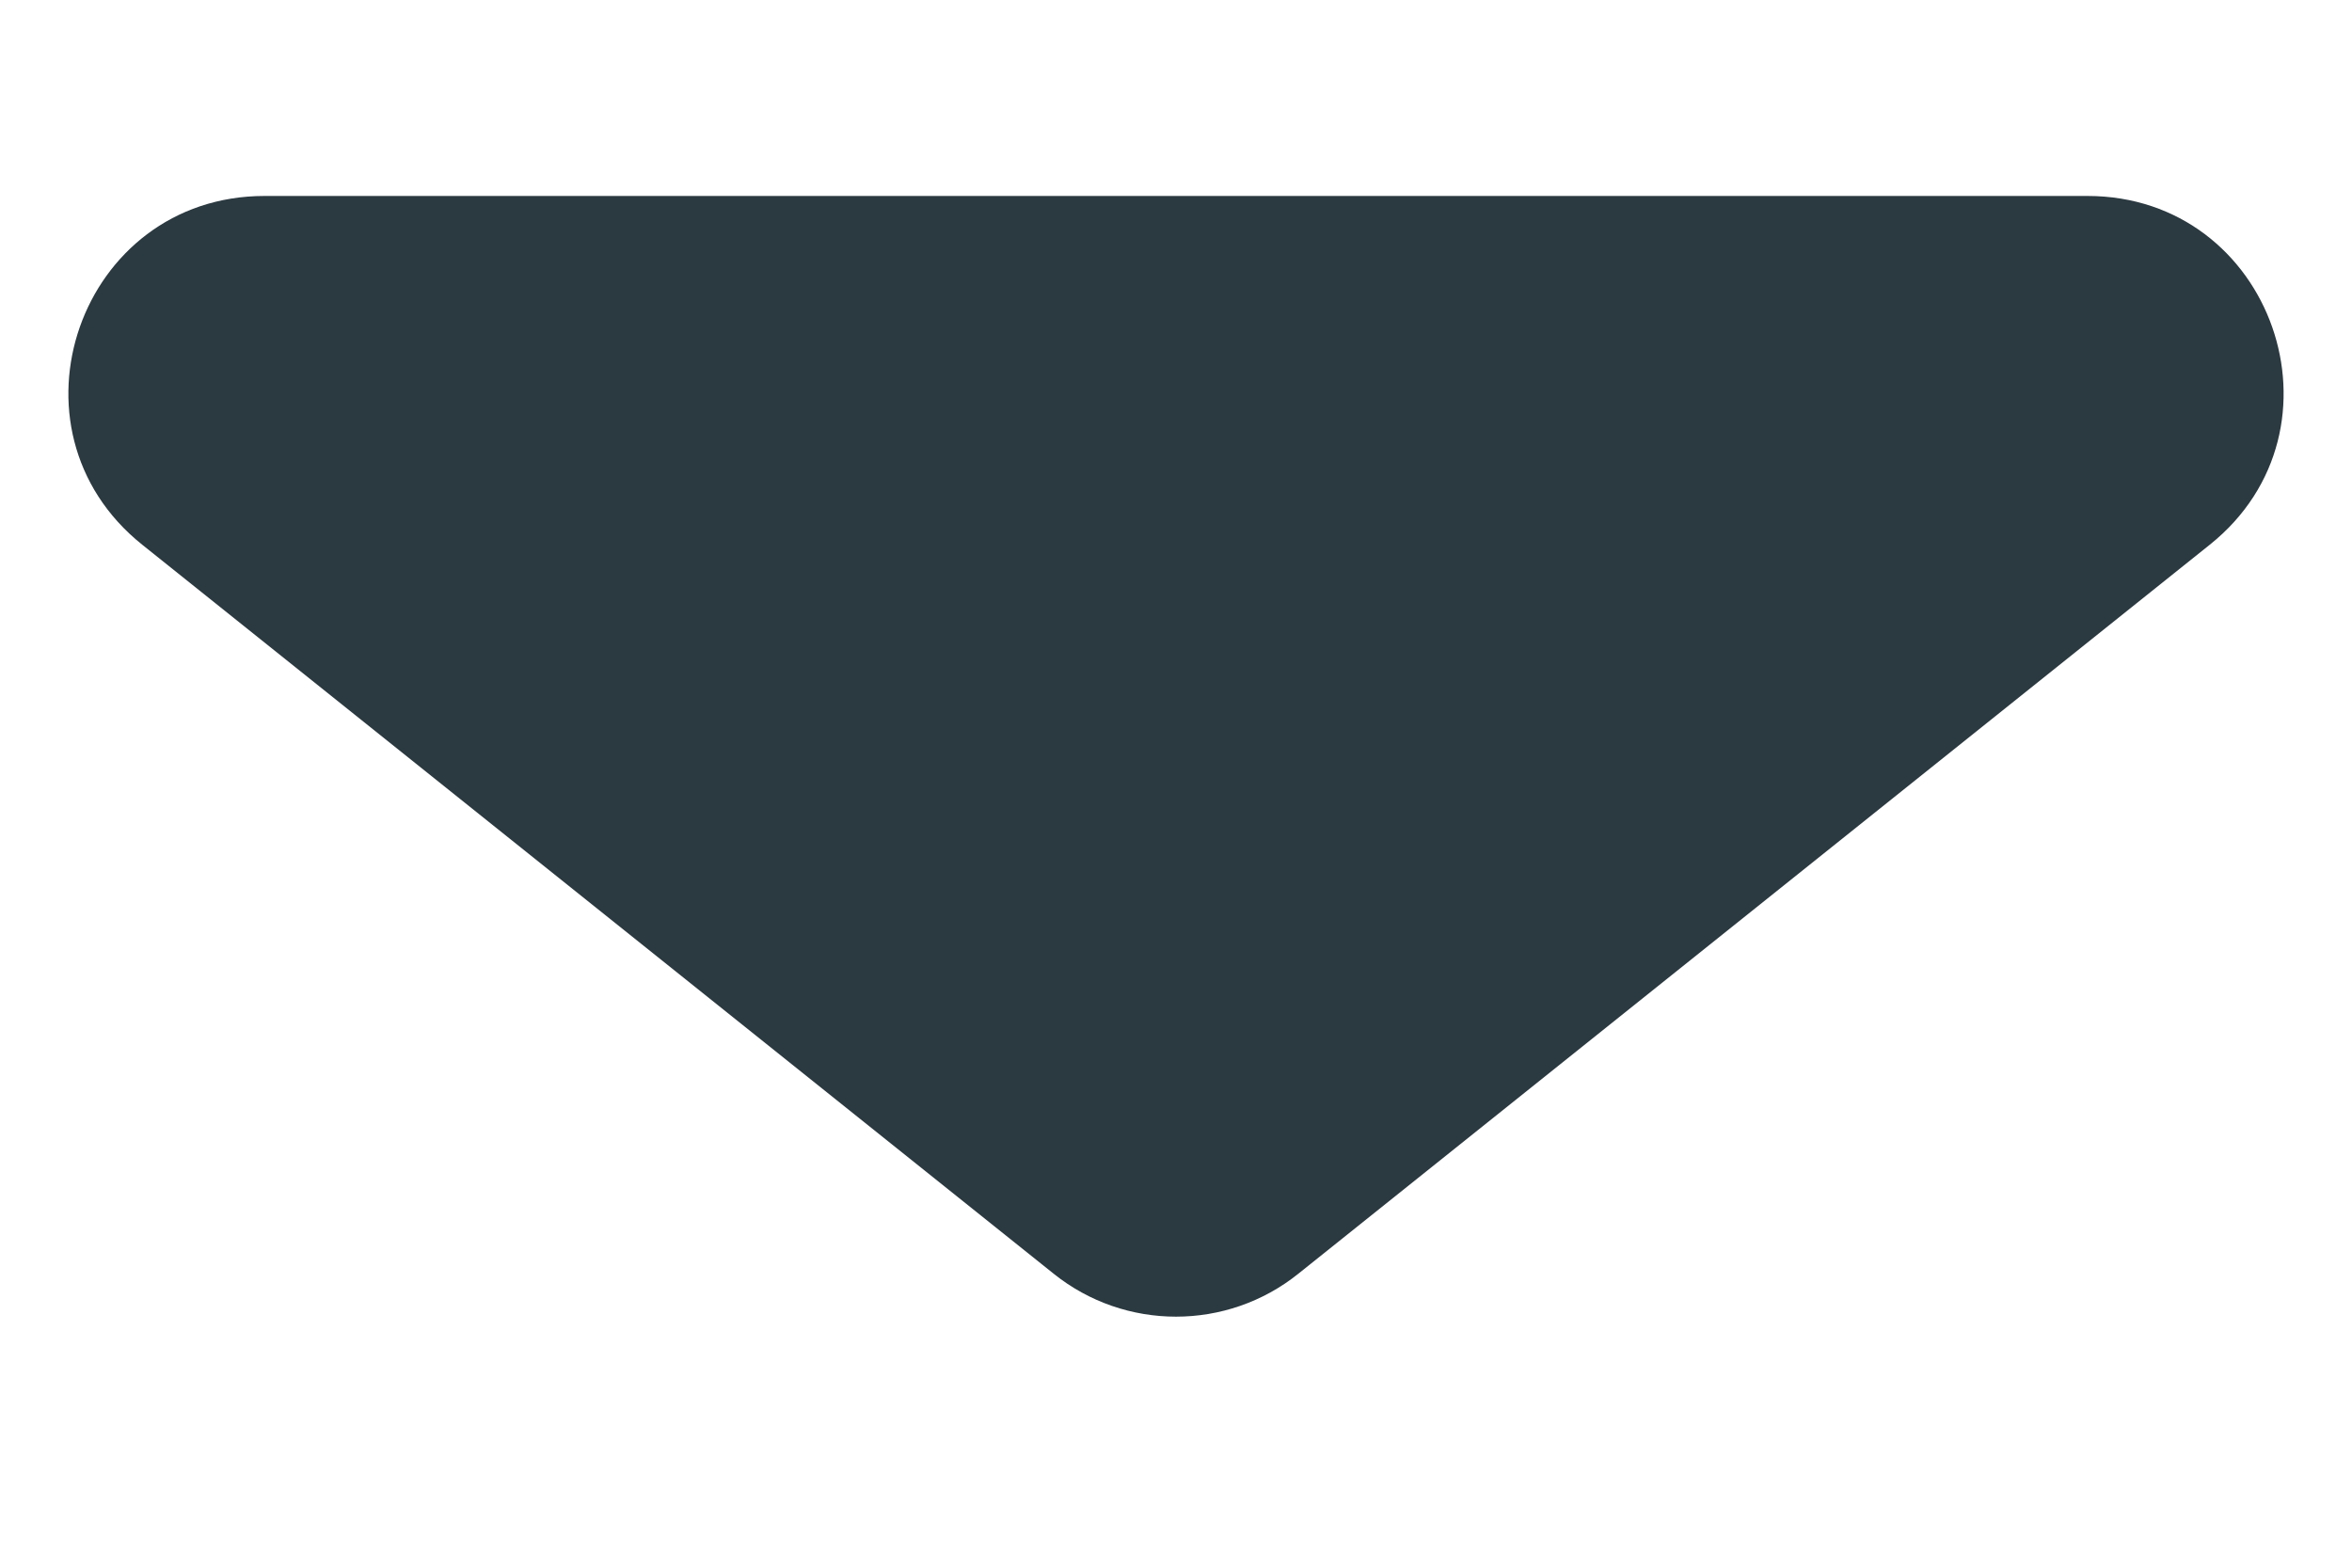 <svg width="6" height="4" viewBox="0 0 6 4" fill="none" xmlns="http://www.w3.org/2000/svg">
<path d="M0.675 0.5C0.203 0.5 -0.006 1.095 0.363 1.39L2.688 3.25C2.87 3.396 3.13 3.396 3.312 3.25L5.637 1.39C6.006 1.095 5.797 0.5 5.325 0.5H0.675Z" fill="#2B3940"/>
</svg>
